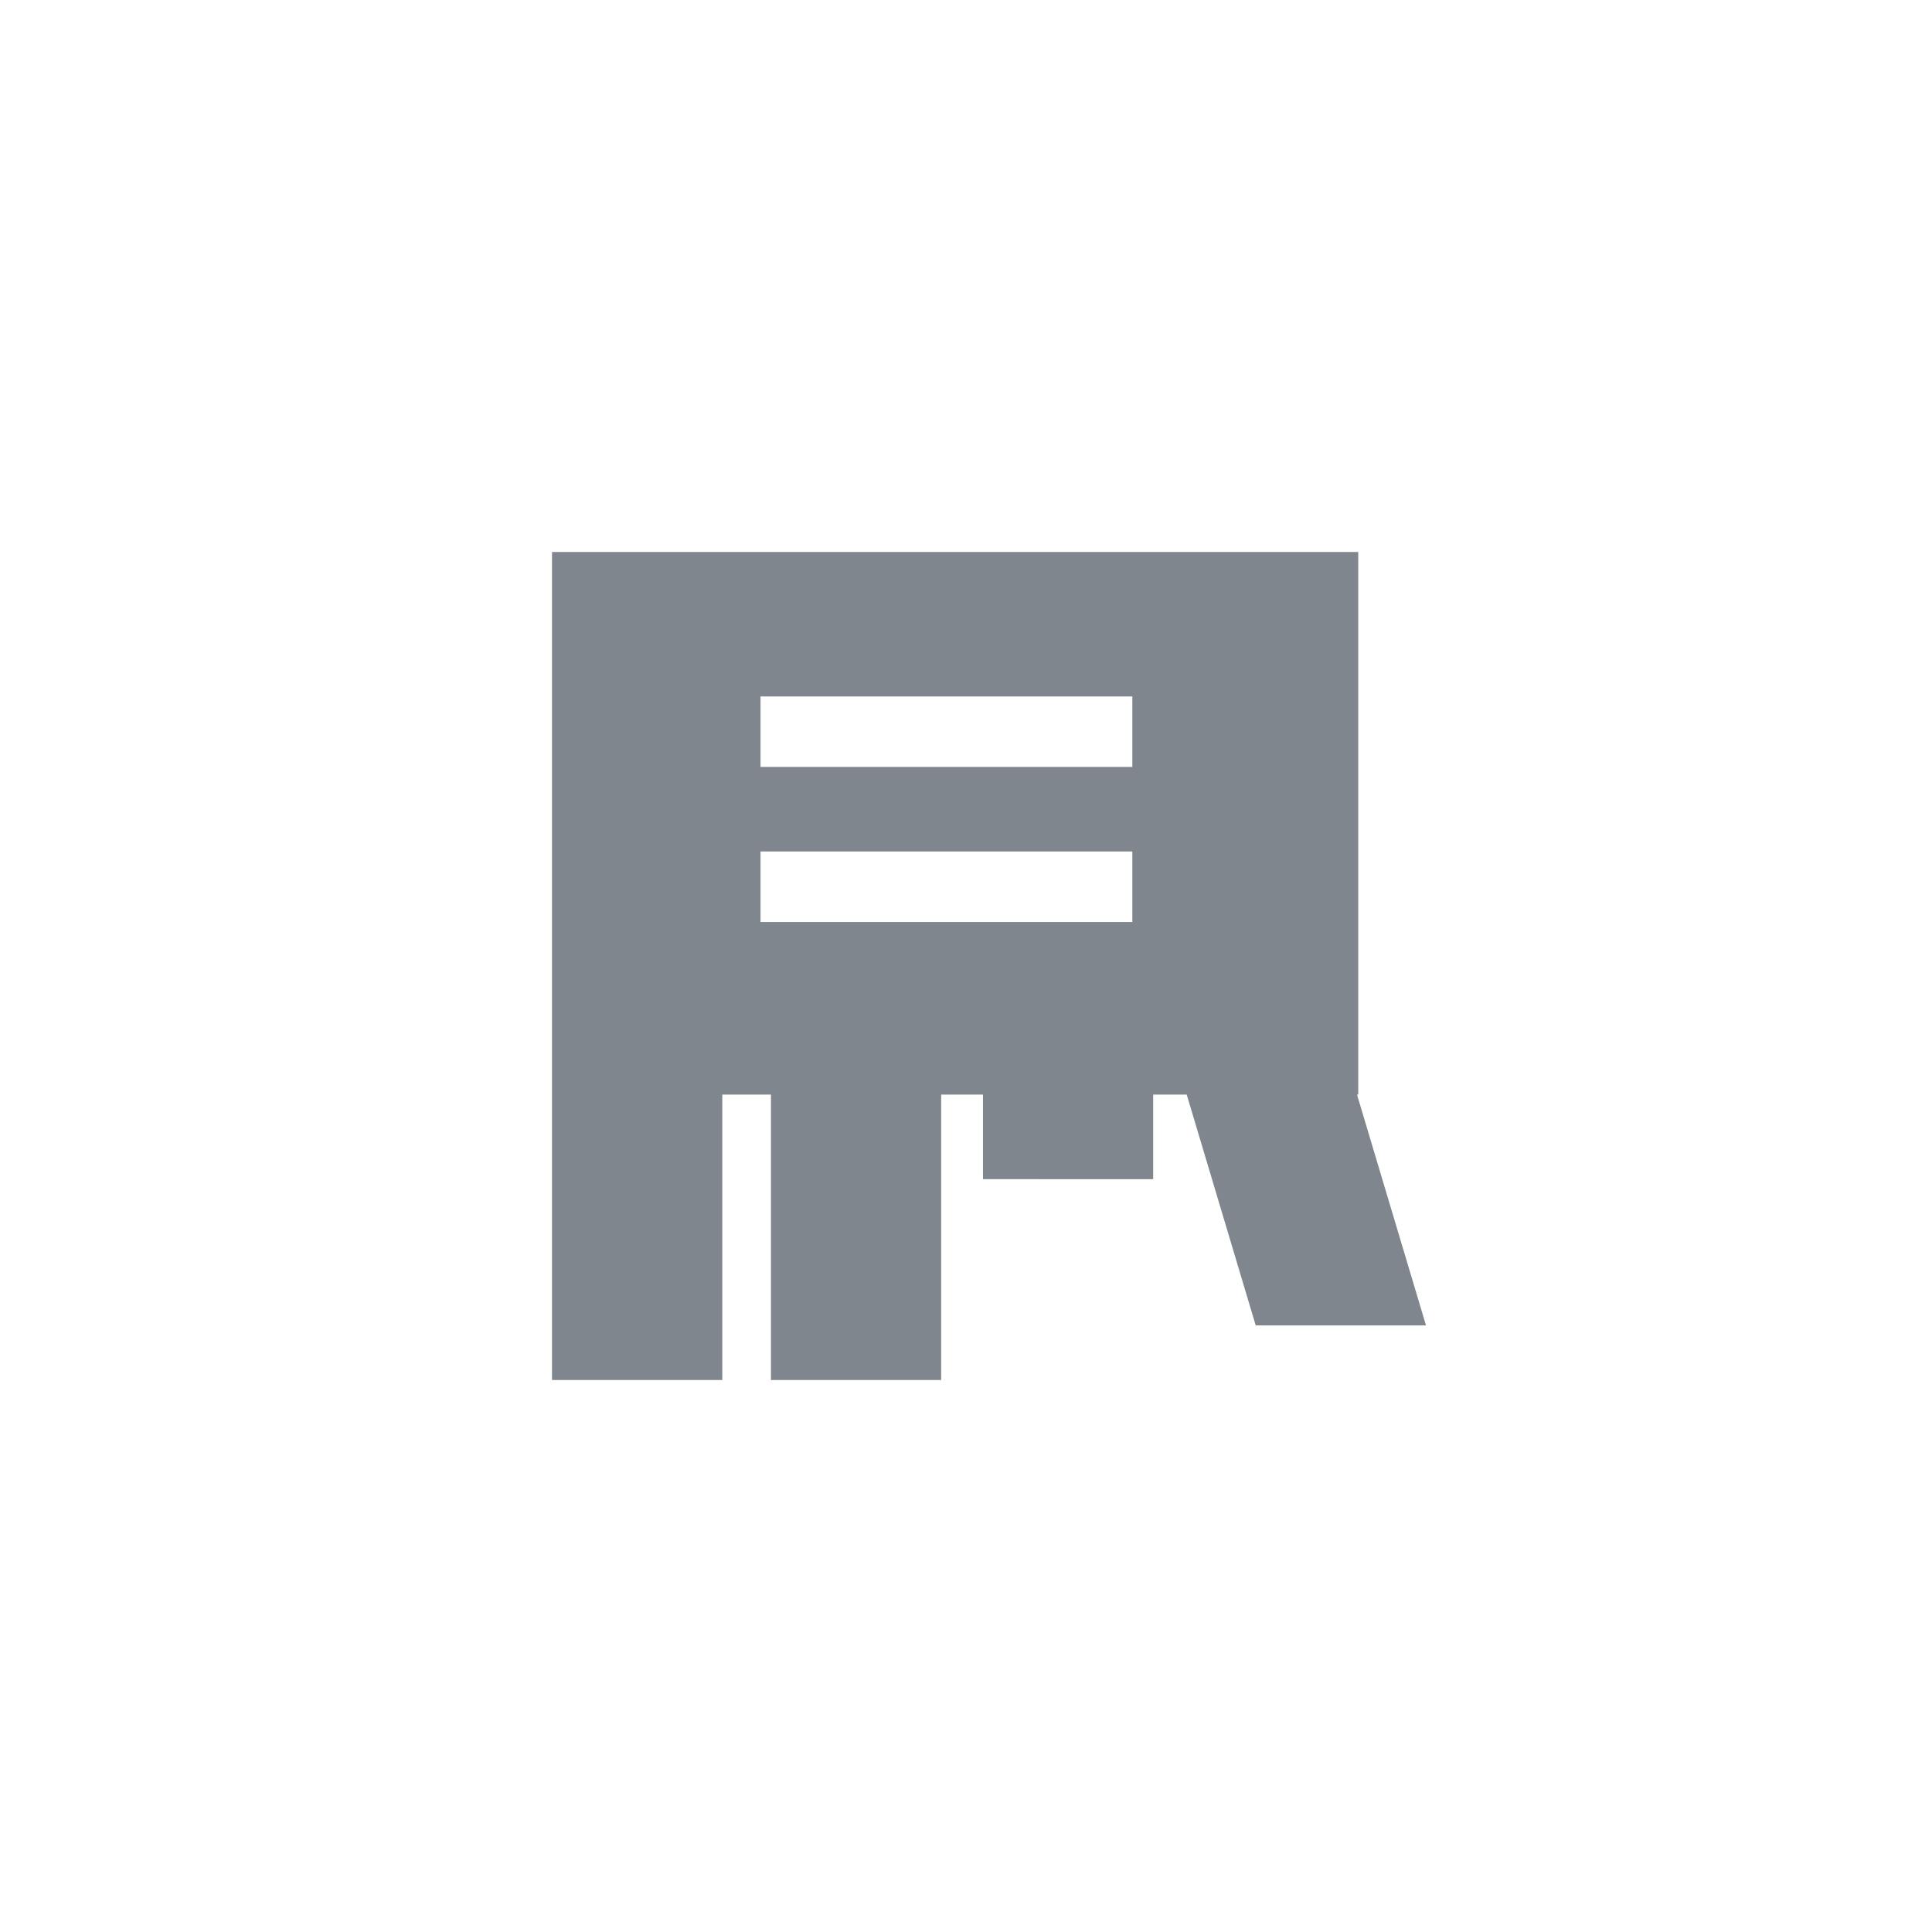 <svg xmlns="http://www.w3.org/2000/svg" width="42" height="42" viewBox="-12 -12 42 42"><path fill="#80868E" fill-rule="evenodd" d="M13.799 11.796h-.73v1.838H9.369v-1.838H8.46V18H4.76v-6.204H3.702V18H0V0h17.527v11.796H17.5L19 16.813h-3.702l-1.5-5.017zM4.533 3.14v1.532h8.083V3.14H4.533zm0 3.37v1.533h8.083V6.51H4.533z"/></svg>